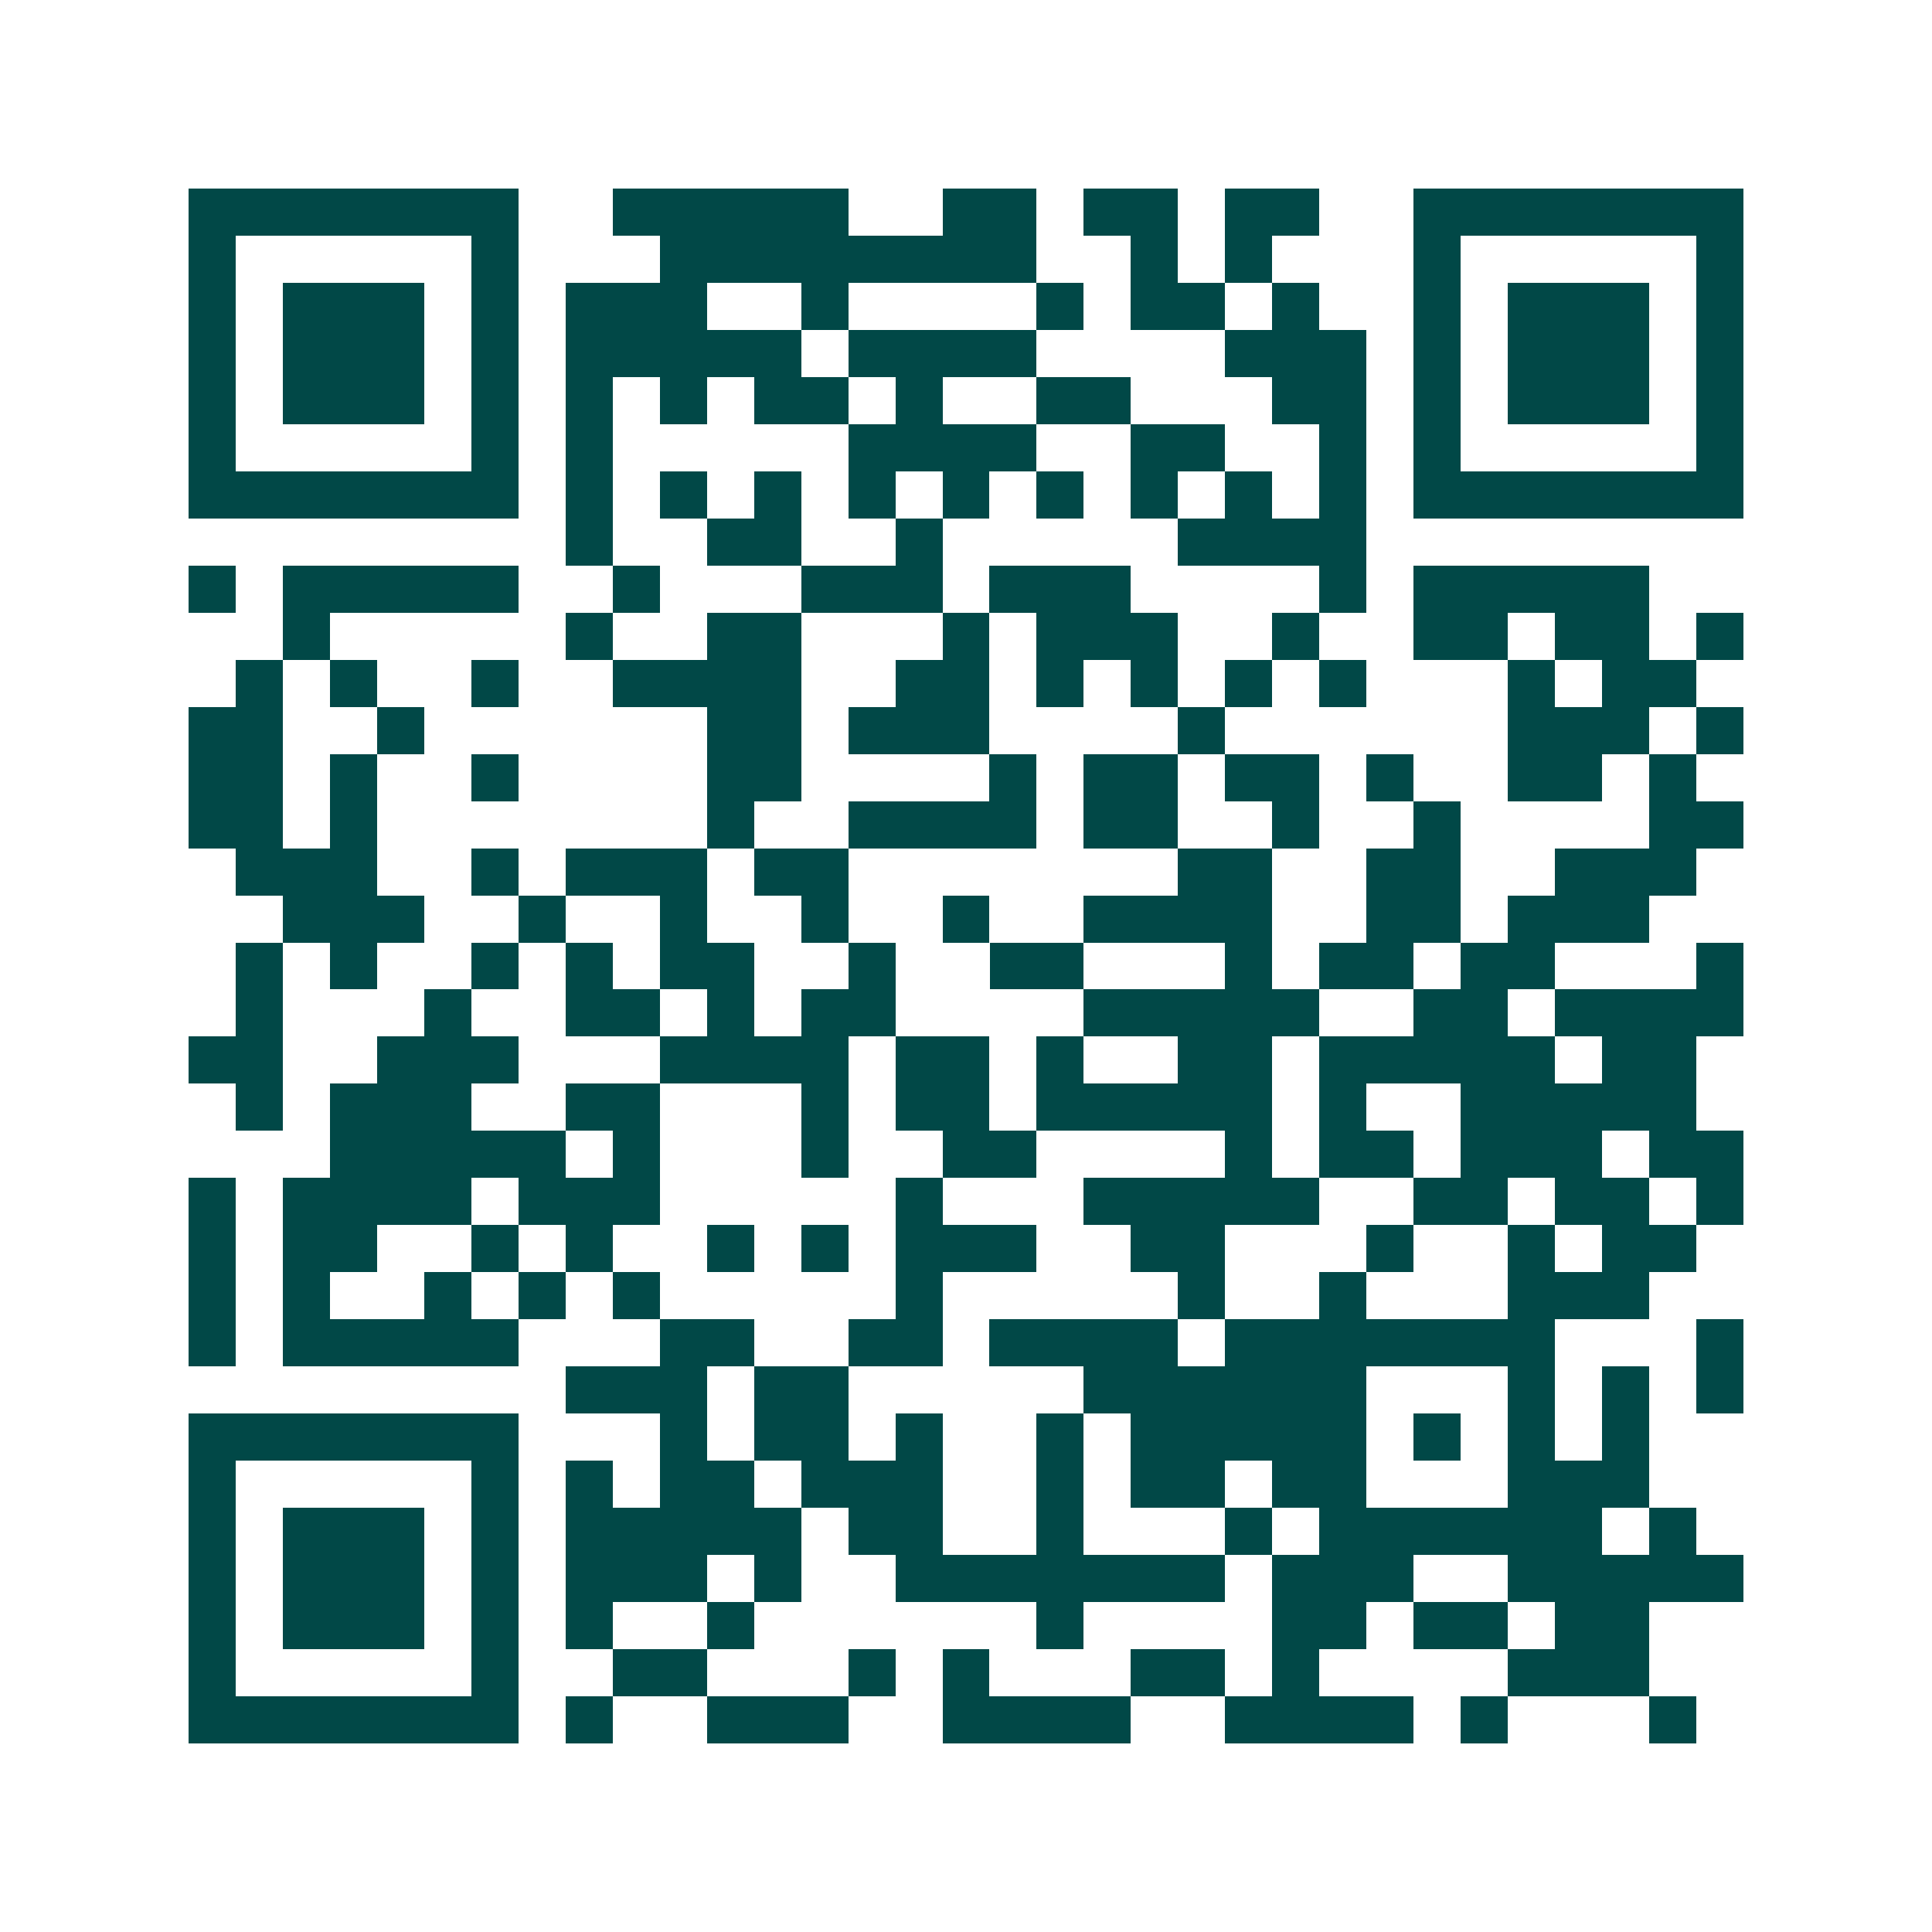 <svg xmlns="http://www.w3.org/2000/svg" width="200" height="200" viewBox="0 0 41 41" shape-rendering="crispEdges"><path fill="#ffffff" d="M0 0h41v41H0z"/><path stroke="#014847" d="M4 4.5h7m2 0h5m2 0h2m1 0h2m1 0h2m2 0h7M4 5.5h1m5 0h1m3 0h8m2 0h1m1 0h1m3 0h1m5 0h1M4 6.5h1m1 0h3m1 0h1m1 0h3m2 0h1m4 0h1m1 0h2m1 0h1m2 0h1m1 0h3m1 0h1M4 7.5h1m1 0h3m1 0h1m1 0h5m1 0h4m4 0h3m1 0h1m1 0h3m1 0h1M4 8.5h1m1 0h3m1 0h1m1 0h1m1 0h1m1 0h2m1 0h1m2 0h2m3 0h2m1 0h1m1 0h3m1 0h1M4 9.5h1m5 0h1m1 0h1m5 0h4m2 0h2m2 0h1m1 0h1m5 0h1M4 10.5h7m1 0h1m1 0h1m1 0h1m1 0h1m1 0h1m1 0h1m1 0h1m1 0h1m1 0h1m1 0h7M12 11.5h1m2 0h2m2 0h1m5 0h4M4 12.5h1m1 0h5m2 0h1m3 0h3m1 0h3m4 0h1m1 0h5M6 13.5h1m5 0h1m2 0h2m3 0h1m1 0h3m2 0h1m2 0h2m1 0h2m1 0h1M5 14.5h1m1 0h1m2 0h1m2 0h4m2 0h2m1 0h1m1 0h1m1 0h1m1 0h1m3 0h1m1 0h2M4 15.5h2m2 0h1m6 0h2m1 0h3m4 0h1m6 0h3m1 0h1M4 16.5h2m1 0h1m2 0h1m4 0h2m4 0h1m1 0h2m1 0h2m1 0h1m2 0h2m1 0h1M4 17.5h2m1 0h1m7 0h1m2 0h4m1 0h2m2 0h1m2 0h1m4 0h2M5 18.5h3m2 0h1m1 0h3m1 0h2m7 0h2m2 0h2m2 0h3M6 19.5h3m2 0h1m2 0h1m2 0h1m2 0h1m2 0h4m2 0h2m1 0h3M5 20.5h1m1 0h1m2 0h1m1 0h1m1 0h2m2 0h1m2 0h2m3 0h1m1 0h2m1 0h2m3 0h1M5 21.5h1m3 0h1m2 0h2m1 0h1m1 0h2m4 0h5m2 0h2m1 0h4M4 22.5h2m2 0h3m3 0h4m1 0h2m1 0h1m2 0h2m1 0h5m1 0h2M5 23.5h1m1 0h3m2 0h2m3 0h1m1 0h2m1 0h5m1 0h1m2 0h5M7 24.5h5m1 0h1m3 0h1m2 0h2m4 0h1m1 0h2m1 0h3m1 0h2M4 25.5h1m1 0h4m1 0h3m5 0h1m3 0h5m2 0h2m1 0h2m1 0h1M4 26.5h1m1 0h2m2 0h1m1 0h1m2 0h1m1 0h1m1 0h3m2 0h2m3 0h1m2 0h1m1 0h2M4 27.5h1m1 0h1m2 0h1m1 0h1m1 0h1m5 0h1m5 0h1m2 0h1m3 0h3M4 28.5h1m1 0h5m3 0h2m2 0h2m1 0h4m1 0h7m3 0h1M12 29.5h3m1 0h2m5 0h6m3 0h1m1 0h1m1 0h1M4 30.5h7m3 0h1m1 0h2m1 0h1m2 0h1m1 0h5m1 0h1m1 0h1m1 0h1M4 31.5h1m5 0h1m1 0h1m1 0h2m1 0h3m2 0h1m1 0h2m1 0h2m3 0h3M4 32.5h1m1 0h3m1 0h1m1 0h5m1 0h2m2 0h1m3 0h1m1 0h6m1 0h1M4 33.5h1m1 0h3m1 0h1m1 0h3m1 0h1m2 0h7m1 0h3m2 0h5M4 34.5h1m1 0h3m1 0h1m1 0h1m2 0h1m6 0h1m4 0h2m1 0h2m1 0h2M4 35.5h1m5 0h1m2 0h2m3 0h1m1 0h1m3 0h2m1 0h1m4 0h3M4 36.5h7m1 0h1m2 0h3m2 0h4m2 0h4m1 0h1m3 0h1"/></svg>
